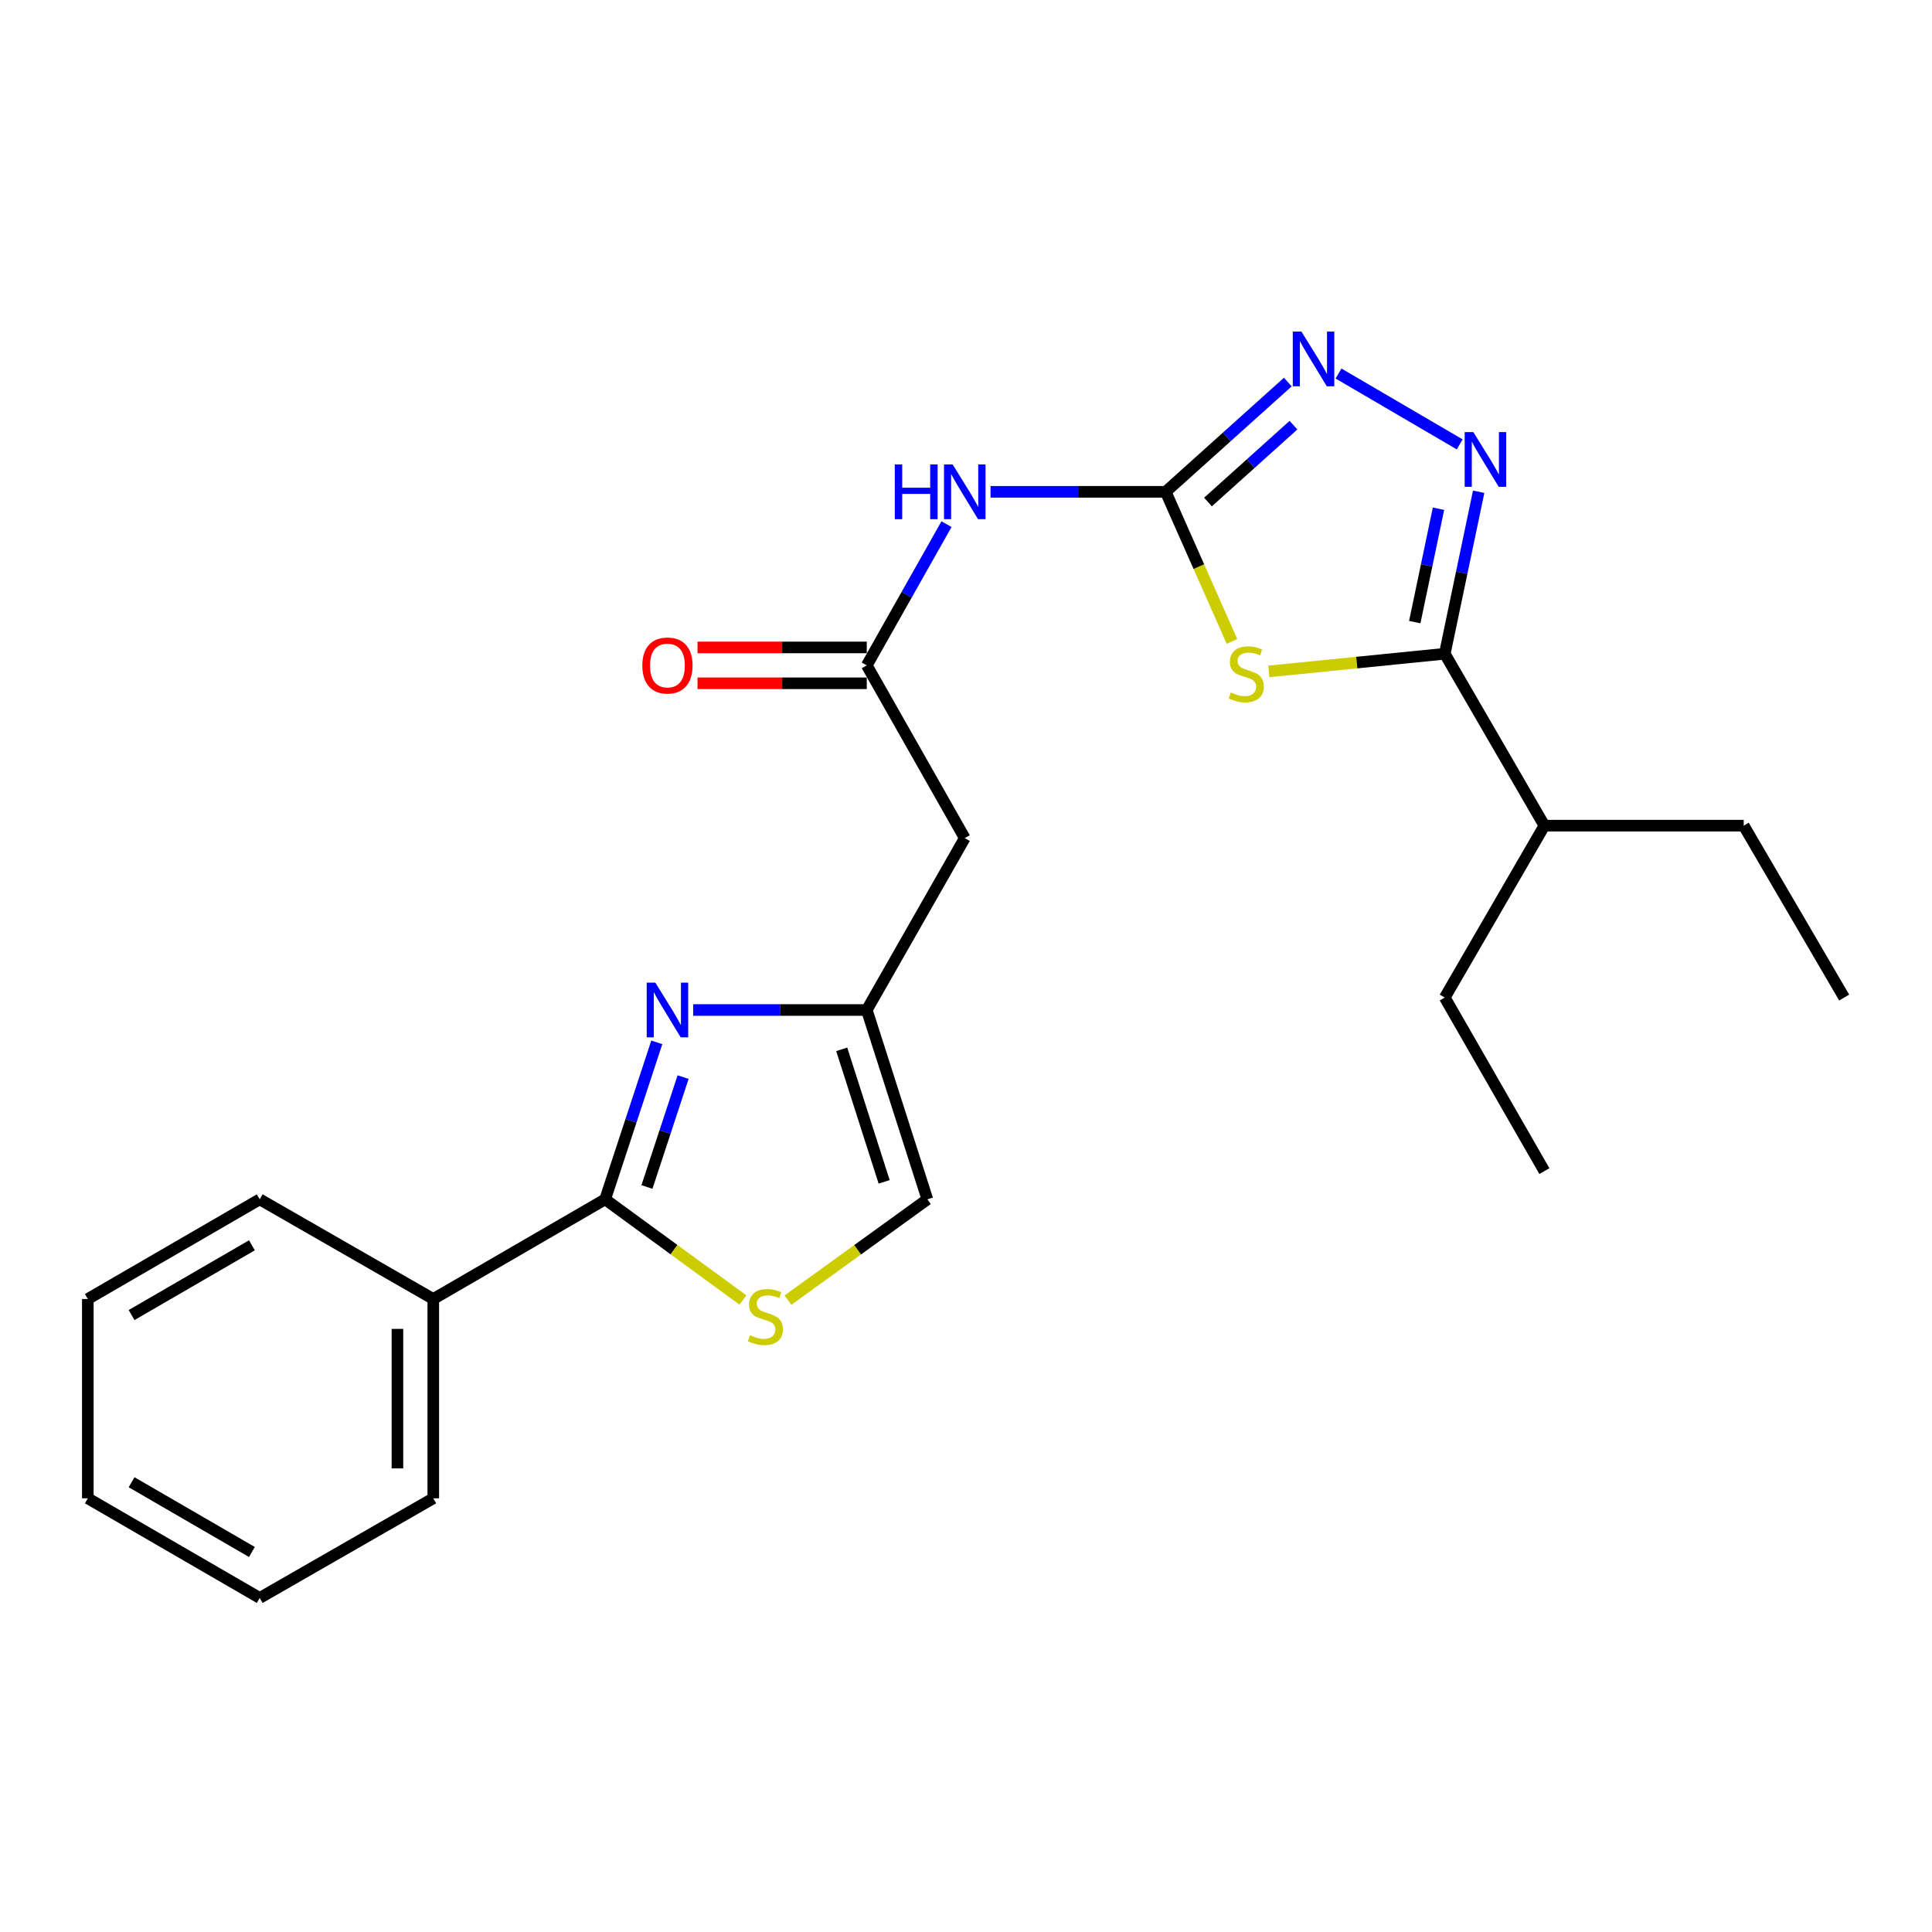 <?xml version='1.0' encoding='iso-8859-1'?>
<svg version='1.1' baseProfile='full'
              xmlns='http://www.w3.org/2000/svg'
                      xmlns:rdkit='http://www.rdkit.org/xml'
                      xmlns:xlink='http://www.w3.org/1999/xlink'
                  xml:space='preserve'
width='1000px' height='1000px' viewBox='0 0 1000 1000'>
<!-- END OF HEADER -->
<rect style='opacity:1.0;fill:#FFFFFF;stroke:none' width='1000' height='1000' x='0' y='0'> </rect>
<path class='bond-0' d='M 637.673,332.004 L 620.521,293.285' style='fill:none;fill-rule:evenodd;stroke:#CCCC00;stroke-width:6px;stroke-linecap:butt;stroke-linejoin:miter;stroke-opacity:1' />
<path class='bond-0' d='M 620.521,293.285 L 603.369,254.566' style='fill:none;fill-rule:evenodd;stroke:#000000;stroke-width:6px;stroke-linecap:butt;stroke-linejoin:miter;stroke-opacity:1' />
<path class='bond-2' d='M 656.73,347.527 L 702.269,342.953' style='fill:none;fill-rule:evenodd;stroke:#CCCC00;stroke-width:6px;stroke-linecap:butt;stroke-linejoin:miter;stroke-opacity:1' />
<path class='bond-2' d='M 702.269,342.953 L 747.808,338.379' style='fill:none;fill-rule:evenodd;stroke:#000000;stroke-width:6px;stroke-linecap:butt;stroke-linejoin:miter;stroke-opacity:1' />
<path class='bond-4' d='M 603.369,254.566 L 634.969,226.155' style='fill:none;fill-rule:evenodd;stroke:#000000;stroke-width:6px;stroke-linecap:butt;stroke-linejoin:miter;stroke-opacity:1' />
<path class='bond-4' d='M 634.969,226.155 L 666.57,197.743' style='fill:none;fill-rule:evenodd;stroke:#0000FF;stroke-width:6px;stroke-linecap:butt;stroke-linejoin:miter;stroke-opacity:1' />
<path class='bond-4' d='M 625.255,259.842 L 647.376,239.954' style='fill:none;fill-rule:evenodd;stroke:#000000;stroke-width:6px;stroke-linecap:butt;stroke-linejoin:miter;stroke-opacity:1' />
<path class='bond-4' d='M 647.376,239.954 L 669.496,220.066' style='fill:none;fill-rule:evenodd;stroke:#0000FF;stroke-width:6px;stroke-linecap:butt;stroke-linejoin:miter;stroke-opacity:1' />
<path class='bond-6' d='M 603.369,254.566 L 558.035,254.566' style='fill:none;fill-rule:evenodd;stroke:#000000;stroke-width:6px;stroke-linecap:butt;stroke-linejoin:miter;stroke-opacity:1' />
<path class='bond-6' d='M 558.035,254.566 L 512.701,254.566' style='fill:none;fill-rule:evenodd;stroke:#0000FF;stroke-width:6px;stroke-linecap:butt;stroke-linejoin:miter;stroke-opacity:1' />
<path class='bond-1' d='M 765.358,254.533 L 756.583,296.456' style='fill:none;fill-rule:evenodd;stroke:#0000FF;stroke-width:6px;stroke-linecap:butt;stroke-linejoin:miter;stroke-opacity:1' />
<path class='bond-1' d='M 756.583,296.456 L 747.808,338.379' style='fill:none;fill-rule:evenodd;stroke:#000000;stroke-width:6px;stroke-linecap:butt;stroke-linejoin:miter;stroke-opacity:1' />
<path class='bond-1' d='M 744.563,263.308 L 738.42,292.654' style='fill:none;fill-rule:evenodd;stroke:#0000FF;stroke-width:6px;stroke-linecap:butt;stroke-linejoin:miter;stroke-opacity:1' />
<path class='bond-1' d='M 738.42,292.654 L 732.278,322' style='fill:none;fill-rule:evenodd;stroke:#000000;stroke-width:6px;stroke-linecap:butt;stroke-linejoin:miter;stroke-opacity:1' />
<path class='bond-24' d='M 755.543,230.017 L 692.813,193.336' style='fill:none;fill-rule:evenodd;stroke:#0000FF;stroke-width:6px;stroke-linecap:butt;stroke-linejoin:miter;stroke-opacity:1' />
<path class='bond-14' d='M 747.808,338.379 L 799.374,427.356' style='fill:none;fill-rule:evenodd;stroke:#000000;stroke-width:6px;stroke-linecap:butt;stroke-linejoin:miter;stroke-opacity:1' />
<path class='bond-3' d='M 358.787,522.776 L 403.714,522.776' style='fill:none;fill-rule:evenodd;stroke:#0000FF;stroke-width:6px;stroke-linecap:butt;stroke-linejoin:miter;stroke-opacity:1' />
<path class='bond-3' d='M 403.714,522.776 L 448.64,522.776' style='fill:none;fill-rule:evenodd;stroke:#000000;stroke-width:6px;stroke-linecap:butt;stroke-linejoin:miter;stroke-opacity:1' />
<path class='bond-5' d='M 339.96,539.515 L 326.59,580.145' style='fill:none;fill-rule:evenodd;stroke:#0000FF;stroke-width:6px;stroke-linecap:butt;stroke-linejoin:miter;stroke-opacity:1' />
<path class='bond-5' d='M 326.59,580.145 L 313.221,620.774' style='fill:none;fill-rule:evenodd;stroke:#000000;stroke-width:6px;stroke-linecap:butt;stroke-linejoin:miter;stroke-opacity:1' />
<path class='bond-5' d='M 353.575,557.504 L 344.217,585.945' style='fill:none;fill-rule:evenodd;stroke:#0000FF;stroke-width:6px;stroke-linecap:butt;stroke-linejoin:miter;stroke-opacity:1' />
<path class='bond-5' d='M 344.217,585.945 L 334.858,614.385' style='fill:none;fill-rule:evenodd;stroke:#000000;stroke-width:6px;stroke-linecap:butt;stroke-linejoin:miter;stroke-opacity:1' />
<path class='bond-12' d='M 313.221,620.774 L 224.265,672.36' style='fill:none;fill-rule:evenodd;stroke:#000000;stroke-width:6px;stroke-linecap:butt;stroke-linejoin:miter;stroke-opacity:1' />
<path class='bond-25' d='M 313.221,620.774 L 348.88,646.822' style='fill:none;fill-rule:evenodd;stroke:#000000;stroke-width:6px;stroke-linecap:butt;stroke-linejoin:miter;stroke-opacity:1' />
<path class='bond-25' d='M 348.88,646.822 L 384.539,672.871' style='fill:none;fill-rule:evenodd;stroke:#CCCC00;stroke-width:6px;stroke-linecap:butt;stroke-linejoin:miter;stroke-opacity:1' />
<path class='bond-9' d='M 489.909,271.305 L 469.275,307.847' style='fill:none;fill-rule:evenodd;stroke:#0000FF;stroke-width:6px;stroke-linecap:butt;stroke-linejoin:miter;stroke-opacity:1' />
<path class='bond-9' d='M 469.275,307.847 L 448.64,344.389' style='fill:none;fill-rule:evenodd;stroke:#000000;stroke-width:6px;stroke-linecap:butt;stroke-linejoin:miter;stroke-opacity:1' />
<path class='bond-7' d='M 407.854,672.946 L 443.932,646.86' style='fill:none;fill-rule:evenodd;stroke:#CCCC00;stroke-width:6px;stroke-linecap:butt;stroke-linejoin:miter;stroke-opacity:1' />
<path class='bond-7' d='M 443.932,646.86 L 480.011,620.774' style='fill:none;fill-rule:evenodd;stroke:#000000;stroke-width:6px;stroke-linecap:butt;stroke-linejoin:miter;stroke-opacity:1' />
<path class='bond-8' d='M 448.64,522.776 L 499.361,433.799' style='fill:none;fill-rule:evenodd;stroke:#000000;stroke-width:6px;stroke-linecap:butt;stroke-linejoin:miter;stroke-opacity:1' />
<path class='bond-11' d='M 448.64,522.776 L 480.011,620.774' style='fill:none;fill-rule:evenodd;stroke:#000000;stroke-width:6px;stroke-linecap:butt;stroke-linejoin:miter;stroke-opacity:1' />
<path class='bond-11' d='M 435.673,543.133 L 457.632,611.731' style='fill:none;fill-rule:evenodd;stroke:#000000;stroke-width:6px;stroke-linecap:butt;stroke-linejoin:miter;stroke-opacity:1' />
<path class='bond-10' d='M 448.64,344.389 L 499.361,433.799' style='fill:none;fill-rule:evenodd;stroke:#000000;stroke-width:6px;stroke-linecap:butt;stroke-linejoin:miter;stroke-opacity:1' />
<path class='bond-13' d='M 448.64,335.111 L 404.844,335.111' style='fill:none;fill-rule:evenodd;stroke:#000000;stroke-width:6px;stroke-linecap:butt;stroke-linejoin:miter;stroke-opacity:1' />
<path class='bond-13' d='M 404.844,335.111 L 361.047,335.111' style='fill:none;fill-rule:evenodd;stroke:#FF0000;stroke-width:6px;stroke-linecap:butt;stroke-linejoin:miter;stroke-opacity:1' />
<path class='bond-13' d='M 448.64,353.667 L 404.844,353.667' style='fill:none;fill-rule:evenodd;stroke:#000000;stroke-width:6px;stroke-linecap:butt;stroke-linejoin:miter;stroke-opacity:1' />
<path class='bond-13' d='M 404.844,353.667 L 361.047,353.667' style='fill:none;fill-rule:evenodd;stroke:#FF0000;stroke-width:6px;stroke-linecap:butt;stroke-linejoin:miter;stroke-opacity:1' />
<path class='bond-15' d='M 224.265,672.36 L 224.265,775.522' style='fill:none;fill-rule:evenodd;stroke:#000000;stroke-width:6px;stroke-linecap:butt;stroke-linejoin:miter;stroke-opacity:1' />
<path class='bond-15' d='M 205.708,687.834 L 205.708,760.048' style='fill:none;fill-rule:evenodd;stroke:#000000;stroke-width:6px;stroke-linecap:butt;stroke-linejoin:miter;stroke-opacity:1' />
<path class='bond-16' d='M 224.265,672.36 L 134.432,620.774' style='fill:none;fill-rule:evenodd;stroke:#000000;stroke-width:6px;stroke-linecap:butt;stroke-linejoin:miter;stroke-opacity:1' />
<path class='bond-17' d='M 799.374,427.356 L 747.808,516.333' style='fill:none;fill-rule:evenodd;stroke:#000000;stroke-width:6px;stroke-linecap:butt;stroke-linejoin:miter;stroke-opacity:1' />
<path class='bond-18' d='M 799.374,427.356 L 902.547,427.356' style='fill:none;fill-rule:evenodd;stroke:#000000;stroke-width:6px;stroke-linecap:butt;stroke-linejoin:miter;stroke-opacity:1' />
<path class='bond-21' d='M 224.265,775.522 L 134.432,827.099' style='fill:none;fill-rule:evenodd;stroke:#000000;stroke-width:6px;stroke-linecap:butt;stroke-linejoin:miter;stroke-opacity:1' />
<path class='bond-22' d='M 134.432,620.774 L 45.455,672.36' style='fill:none;fill-rule:evenodd;stroke:#000000;stroke-width:6px;stroke-linecap:butt;stroke-linejoin:miter;stroke-opacity:1' />
<path class='bond-22' d='M 130.392,644.565 L 68.108,680.675' style='fill:none;fill-rule:evenodd;stroke:#000000;stroke-width:6px;stroke-linecap:butt;stroke-linejoin:miter;stroke-opacity:1' />
<path class='bond-19' d='M 747.808,516.333 L 799.374,606.166' style='fill:none;fill-rule:evenodd;stroke:#000000;stroke-width:6px;stroke-linecap:butt;stroke-linejoin:miter;stroke-opacity:1' />
<path class='bond-20' d='M 902.547,427.356 L 954.545,516.333' style='fill:none;fill-rule:evenodd;stroke:#000000;stroke-width:6px;stroke-linecap:butt;stroke-linejoin:miter;stroke-opacity:1' />
<path class='bond-26' d='M 134.432,827.099 L 45.455,775.522' style='fill:none;fill-rule:evenodd;stroke:#000000;stroke-width:6px;stroke-linecap:butt;stroke-linejoin:miter;stroke-opacity:1' />
<path class='bond-26' d='M 130.391,803.308 L 68.107,767.205' style='fill:none;fill-rule:evenodd;stroke:#000000;stroke-width:6px;stroke-linecap:butt;stroke-linejoin:miter;stroke-opacity:1' />
<path class='bond-23' d='M 45.455,672.36 L 45.455,775.522' style='fill:none;fill-rule:evenodd;stroke:#000000;stroke-width:6px;stroke-linecap:butt;stroke-linejoin:miter;stroke-opacity:1' />
<path  class='atom-0' d='M 637.069 358.418
Q 637.389 358.538, 638.709 359.098
Q 640.029 359.658, 641.469 360.018
Q 642.949 360.338, 644.389 360.338
Q 647.069 360.338, 648.629 359.058
Q 650.189 357.738, 650.189 355.458
Q 650.189 353.898, 649.389 352.938
Q 648.629 351.978, 647.429 351.458
Q 646.229 350.938, 644.229 350.338
Q 641.709 349.578, 640.189 348.858
Q 638.709 348.138, 637.629 346.618
Q 636.589 345.098, 636.589 342.538
Q 636.589 338.978, 638.989 336.778
Q 641.429 334.578, 646.229 334.578
Q 649.509 334.578, 653.229 336.138
L 652.309 339.218
Q 648.909 337.818, 646.349 337.818
Q 643.589 337.818, 642.069 338.978
Q 640.549 340.098, 640.589 342.058
Q 640.589 343.578, 641.349 344.498
Q 642.149 345.418, 643.269 345.938
Q 644.429 346.458, 646.349 347.058
Q 648.909 347.858, 650.429 348.658
Q 651.949 349.458, 653.029 351.098
Q 654.149 352.698, 654.149 355.458
Q 654.149 359.378, 651.509 361.498
Q 648.909 363.578, 644.549 363.578
Q 642.029 363.578, 640.109 363.018
Q 638.229 362.498, 635.989 361.578
L 637.069 358.418
' fill='#CCCC00'/>
<path  class='atom-2' d='M 762.599 223.644
L 771.879 238.644
Q 772.799 240.124, 774.279 242.804
Q 775.759 245.484, 775.839 245.644
L 775.839 223.644
L 779.599 223.644
L 779.599 251.964
L 775.719 251.964
L 765.759 235.564
Q 764.599 233.644, 763.359 231.444
Q 762.159 229.244, 761.799 228.564
L 761.799 251.964
L 758.119 251.964
L 758.119 223.644
L 762.599 223.644
' fill='#0000FF'/>
<path  class='atom-4' d='M 339.208 508.616
L 348.488 523.616
Q 349.408 525.096, 350.888 527.776
Q 352.368 530.456, 352.448 530.616
L 352.448 508.616
L 356.208 508.616
L 356.208 536.936
L 352.328 536.936
L 342.368 520.536
Q 341.208 518.616, 339.968 516.416
Q 338.768 514.216, 338.408 513.536
L 338.408 536.936
L 334.728 536.936
L 334.728 508.616
L 339.208 508.616
' fill='#0000FF'/>
<path  class='atom-5' d='M 673.622 171.614
L 682.902 186.614
Q 683.822 188.094, 685.302 190.774
Q 686.782 193.454, 686.862 193.614
L 686.862 171.614
L 690.622 171.614
L 690.622 199.934
L 686.742 199.934
L 676.782 183.534
Q 675.622 181.614, 674.382 179.414
Q 673.182 177.214, 672.822 176.534
L 672.822 199.934
L 669.142 199.934
L 669.142 171.614
L 673.622 171.614
' fill='#0000FF'/>
<path  class='atom-7' d='M 463.141 240.406
L 466.981 240.406
L 466.981 252.446
L 481.461 252.446
L 481.461 240.406
L 485.301 240.406
L 485.301 268.726
L 481.461 268.726
L 481.461 255.646
L 466.981 255.646
L 466.981 268.726
L 463.141 268.726
L 463.141 240.406
' fill='#0000FF'/>
<path  class='atom-7' d='M 493.101 240.406
L 502.381 255.406
Q 503.301 256.886, 504.781 259.566
Q 506.261 262.246, 506.341 262.406
L 506.341 240.406
L 510.101 240.406
L 510.101 268.726
L 506.221 268.726
L 496.261 252.326
Q 495.101 250.406, 493.861 248.206
Q 492.661 246.006, 492.301 245.326
L 492.301 268.726
L 488.621 268.726
L 488.621 240.406
L 493.101 240.406
' fill='#0000FF'/>
<path  class='atom-8' d='M 388.188 691.1
Q 388.508 691.22, 389.828 691.78
Q 391.148 692.34, 392.588 692.7
Q 394.068 693.02, 395.508 693.02
Q 398.188 693.02, 399.748 691.74
Q 401.308 690.42, 401.308 688.14
Q 401.308 686.58, 400.508 685.62
Q 399.748 684.66, 398.548 684.14
Q 397.348 683.62, 395.348 683.02
Q 392.828 682.26, 391.308 681.54
Q 389.828 680.82, 388.748 679.3
Q 387.708 677.78, 387.708 675.22
Q 387.708 671.66, 390.108 669.46
Q 392.548 667.26, 397.348 667.26
Q 400.628 667.26, 404.348 668.82
L 403.428 671.9
Q 400.028 670.5, 397.468 670.5
Q 394.708 670.5, 393.188 671.66
Q 391.668 672.78, 391.708 674.74
Q 391.708 676.26, 392.468 677.18
Q 393.268 678.1, 394.388 678.62
Q 395.548 679.14, 397.468 679.74
Q 400.028 680.54, 401.548 681.34
Q 403.068 682.14, 404.148 683.78
Q 405.268 685.38, 405.268 688.14
Q 405.268 692.06, 402.628 694.18
Q 400.028 696.26, 395.668 696.26
Q 393.148 696.26, 391.228 695.7
Q 389.348 695.18, 387.108 694.26
L 388.188 691.1
' fill='#CCCC00'/>
<path  class='atom-14' d='M 332.468 344.469
Q 332.468 337.669, 335.828 333.869
Q 339.188 330.069, 345.468 330.069
Q 351.748 330.069, 355.108 333.869
Q 358.468 337.669, 358.468 344.469
Q 358.468 351.349, 355.068 355.269
Q 351.668 359.149, 345.468 359.149
Q 339.228 359.149, 335.828 355.269
Q 332.468 351.389, 332.468 344.469
M 345.468 355.949
Q 349.788 355.949, 352.108 353.069
Q 354.468 350.149, 354.468 344.469
Q 354.468 338.909, 352.108 336.109
Q 349.788 333.269, 345.468 333.269
Q 341.148 333.269, 338.788 336.069
Q 336.468 338.869, 336.468 344.469
Q 336.468 350.189, 338.788 353.069
Q 341.148 355.949, 345.468 355.949
' fill='#FF0000'/>
</svg>

